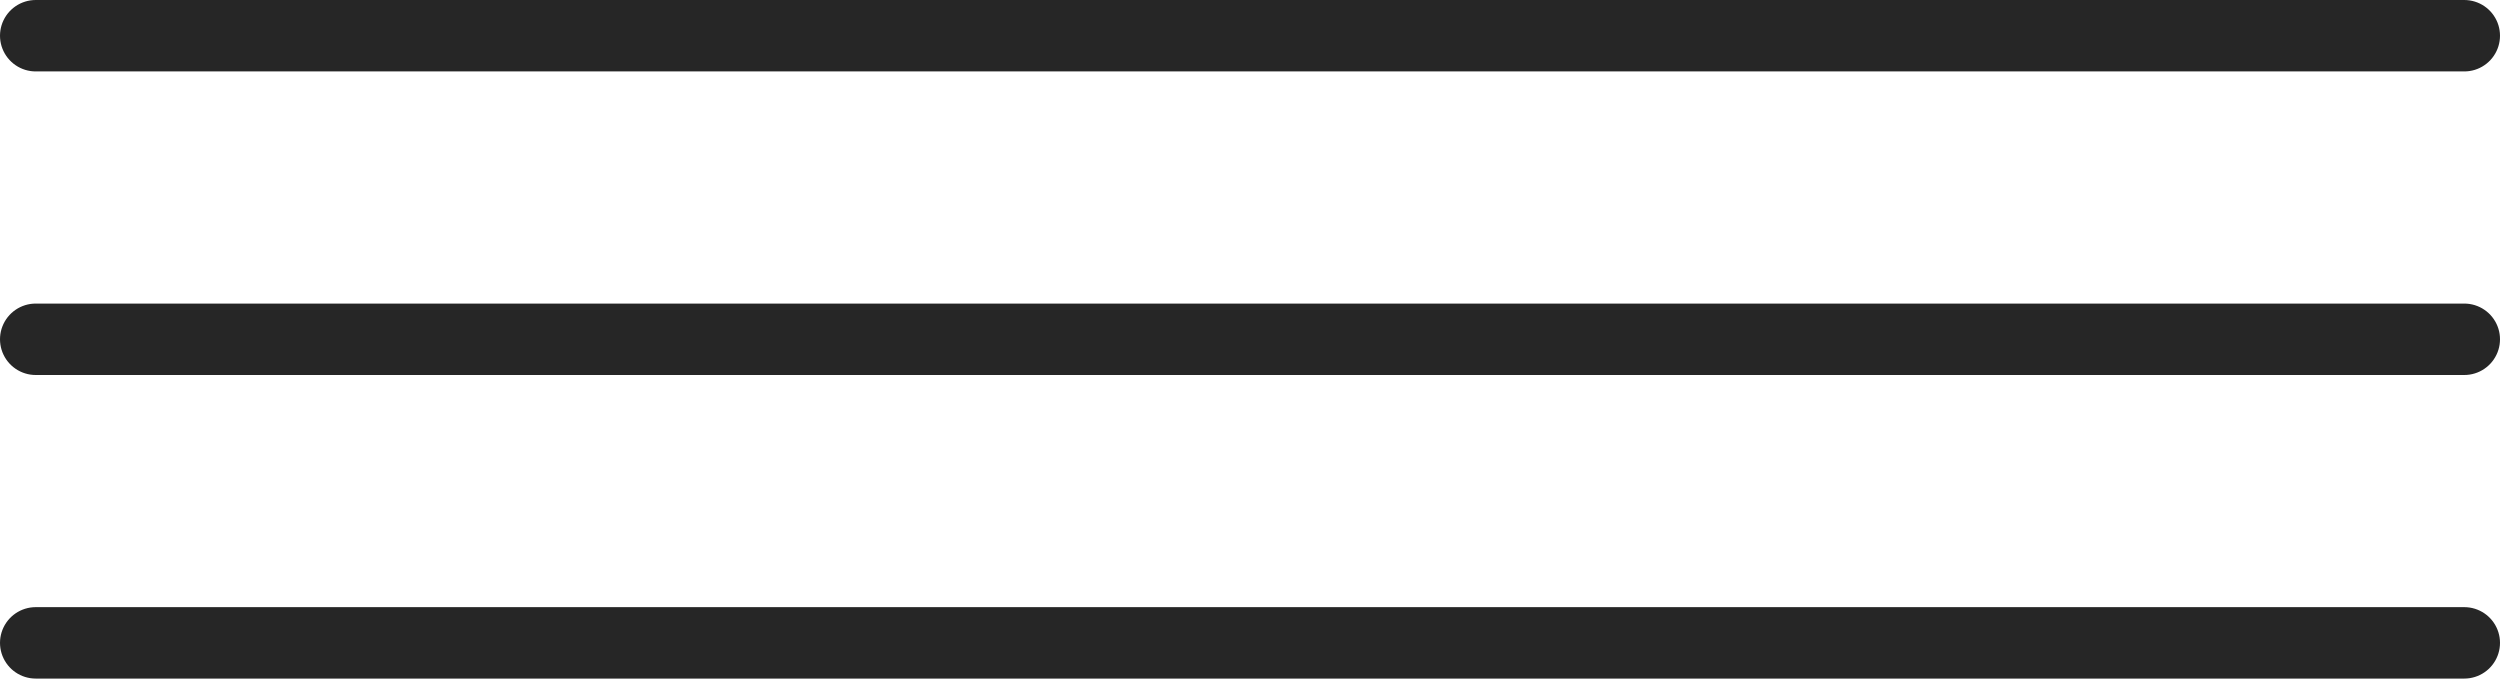 <?xml version="1.0" encoding="UTF-8"?> <svg xmlns="http://www.w3.org/2000/svg" width="70" height="19" viewBox="0 0 70 19" fill="none"> <path d="M1 1H69" stroke="#262626" stroke-width="2" stroke-linecap="round"></path> <path d="M1 9.5H69" stroke="#262626" stroke-width="2" stroke-linecap="round"></path> <path d="M1 18H69" stroke="#262626" stroke-width="2" stroke-linecap="round"></path> </svg> 